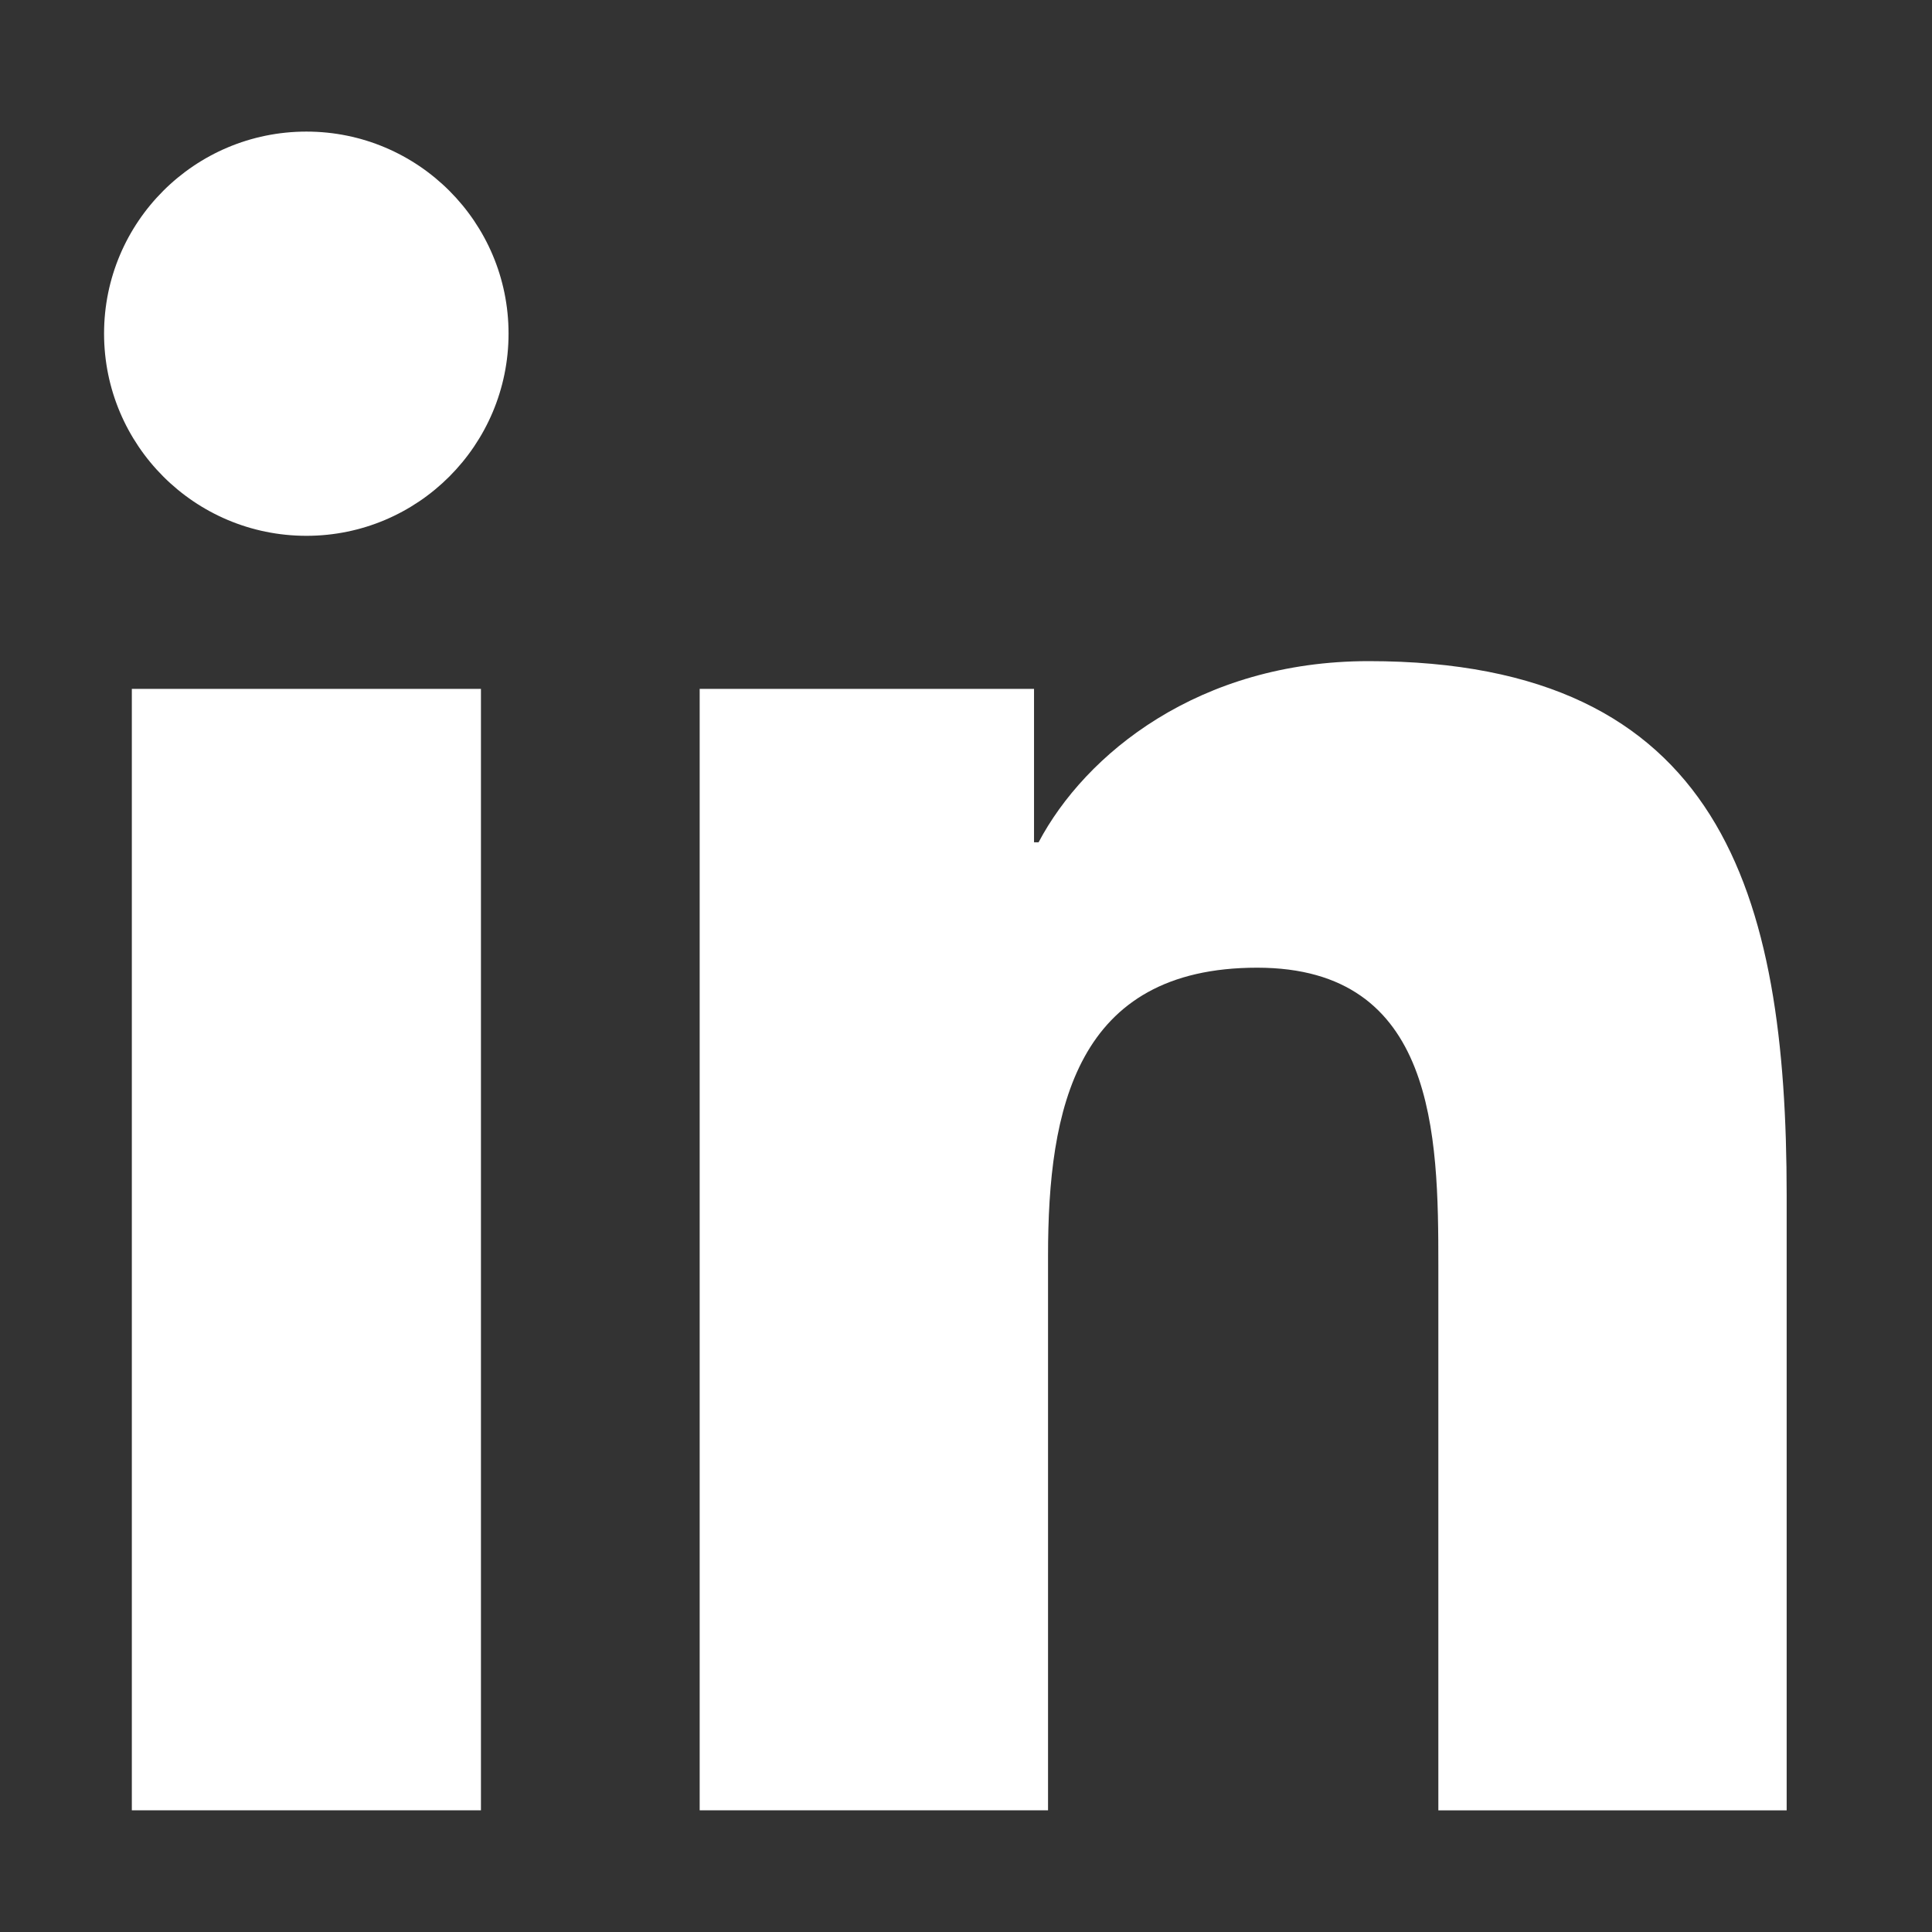 <?xml version="1.0" encoding="utf-8"?>
<!-- Generator: Adobe Illustrator 26.3.1, SVG Export Plug-In . SVG Version: 6.00 Build 0)  -->
<svg version="1.1" id="OBJECTS" xmlns="http://www.w3.org/2000/svg" xmlns:xlink="http://www.w3.org/1999/xlink" x="0px" y="0px"
	 viewBox="0 0 800 800" style="enable-background:new 0 0 800 800;" xml:space="preserve">
<rect x="0" y="0" width="800" height="800" fill="#333333" stroke="none"/>
<style type="text/css">
	.st0{fill:#fff;}
</style>
<g>
	<path class="st0" d="M54.59,285.25h144.56v464.37H54.59V285.25z M126.89,54.49c46.23,0,83.69,37.5,83.69,83.63
		c0,46.19-37.46,83.75-83.69,83.75c-46.35,0-83.8-37.56-83.8-83.75C43.09,91.99,80.55,54.49,126.89,54.49"/>
	<path class="st0" d="M289.72,285.25h138.45v63.52h1.89c19.31-36.54,66.39-75.01,136.68-75.01c146.14,0,173.08,96.11,173.08,221.18
		v254.69H595.59V523.85c0-53.9-1.05-123.15-75.02-123.15c-75.14,0-86.6,58.66-86.6,119.21v229.7H289.72V285.25z"/>
</g>
</svg>

